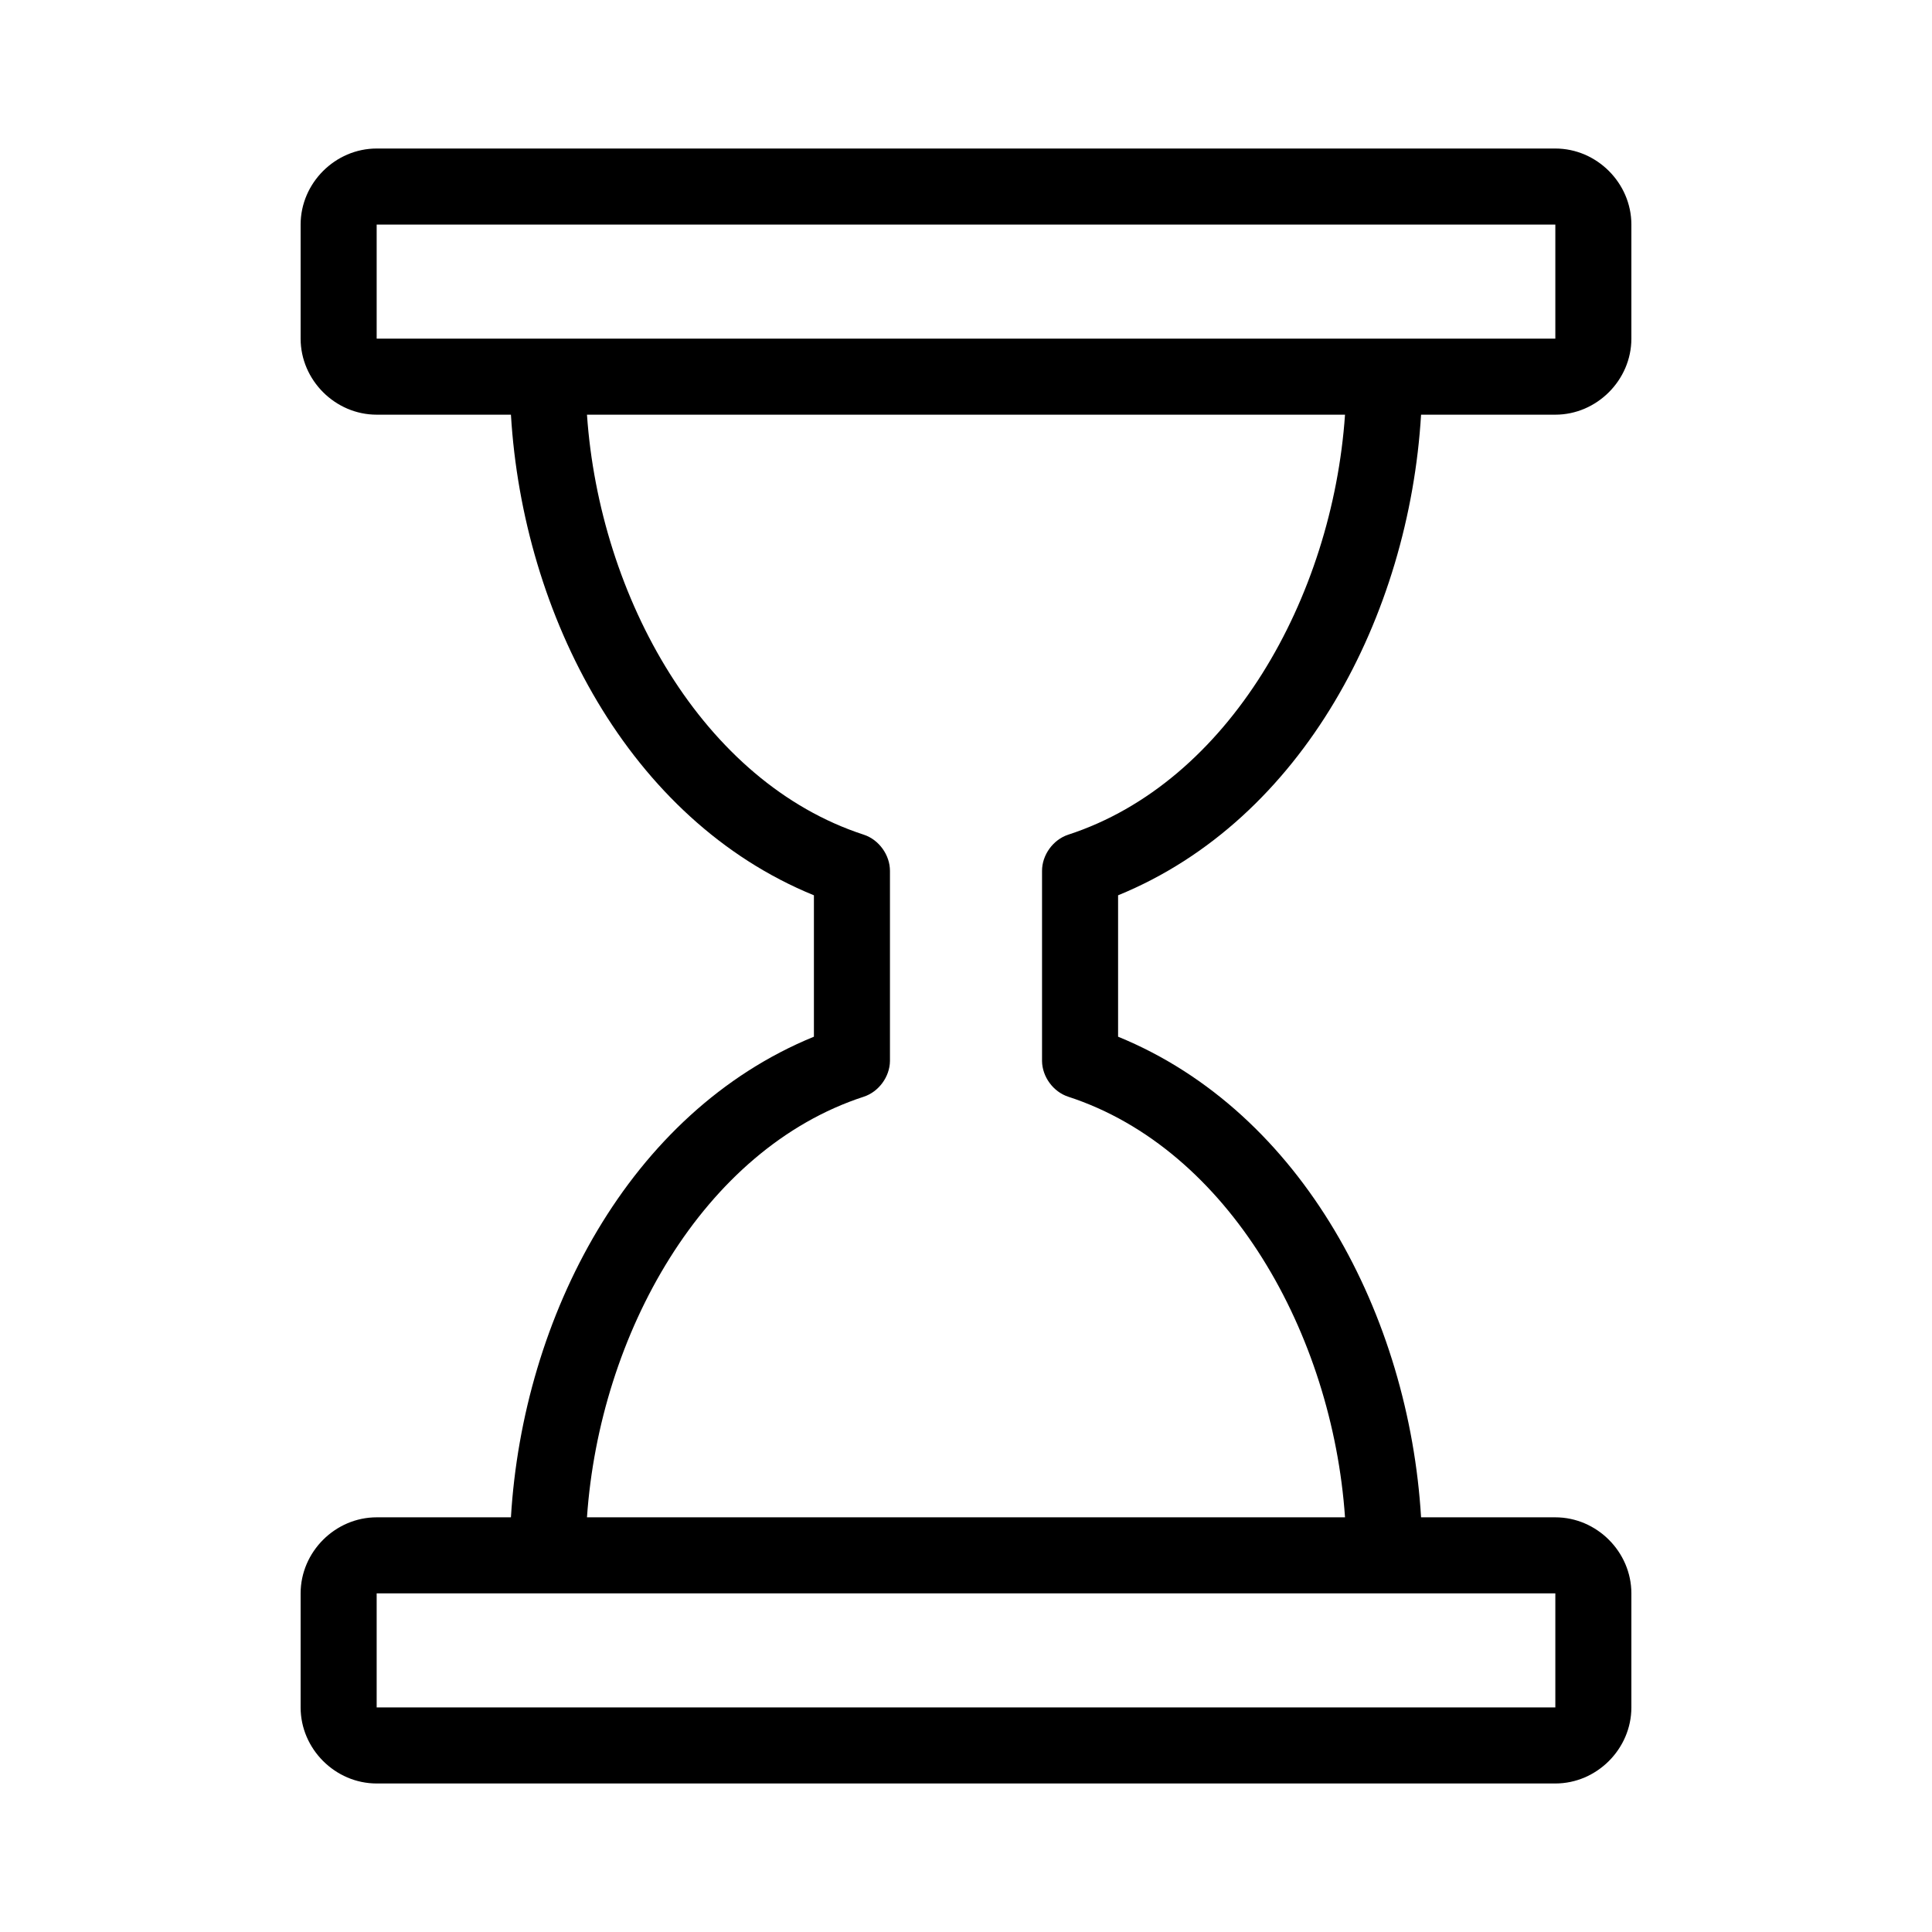 <?xml version="1.0" encoding="UTF-8"?>
<!-- The Best Svg Icon site in the world: iconSvg.co, Visit us! https://iconsvg.co -->
<svg fill="#000000" width="800px" height="800px" version="1.1" viewBox="144 144 512 512" xmlns="http://www.w3.org/2000/svg">
 <path d="m243.82 183.36c-10.988 0-20.152 9.164-20.152 20.152v30.23c0 10.988 9.164 20.152 20.152 20.152h35.582c3.176 53.094 31.215 107.33 80.293 127.37v37.473c-49.055 20.051-77.117 74.285-80.293 127.37h-35.582c-10.988 0-20.152 9.164-20.152 20.152v30.23c0 10.988 9.164 20.152 20.152 20.152h312.36c10.988 0 20.152-9.164 20.152-20.152v-30.23c0-10.988-9.164-20.152-20.152-20.152h-35.582c-3.176-53.086-31.238-107.32-80.293-127.37v-37.473c49.078-20.035 77.117-74.273 80.293-127.37h35.582c10.988 0 20.152-9.164 20.152-20.152v-30.23c0-10.988-9.164-20.152-20.152-20.152zm0 20.152h312.36v30.23h-312.36zm55.734 50.383h200.89c-3.348 48.453-30.703 97.426-73.367 111.31-4.008 1.32-6.941 5.383-6.926 9.602v50.383c0.051 4.168 2.969 8.145 6.926 9.445 42.664 13.883 70.02 62.996 73.367 111.47h-200.89c3.348-48.473 30.703-97.582 73.367-111.47 3.957-1.301 6.875-5.281 6.926-9.445v-50.383c0.012-4.219-2.918-8.285-6.926-9.602-42.664-13.883-70.02-62.855-73.367-111.31zm-55.734 312.36h312.36v30.23h-312.36z"/>
</svg>